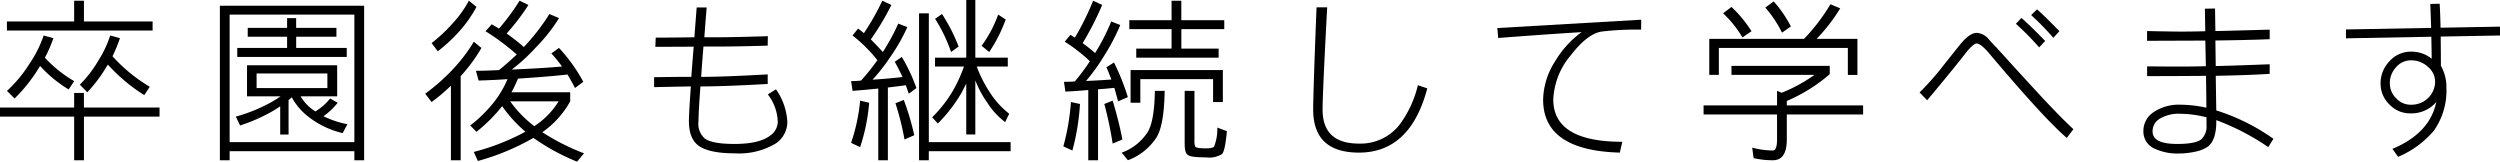 <svg xmlns="http://www.w3.org/2000/svg" width="394.464" height="25.508" viewBox="0 0 394.464 25.508"><title>アセット 5</title><path d="M11.7,16.968v-2.3h1.54v2.3H25.172V18.4H13.244v6.888H11.7V18.4H0V16.968ZM13.244.112V3.388H24.08V4.816H1.092V3.388H11.7V.112ZM8.428,6.021A21.447,21.447,0,0,1,7.084,9.1a19.732,19.732,0,0,0,4.62,3.7l-.868,1.316a20.343,20.343,0,0,1-4.508-3.7c-.168.252-.308.476-.448.7A24.238,24.238,0,0,1,2.3,15.54l-1.2-1.2A20.679,20.679,0,0,0,4.62,10.108,18.391,18.391,0,0,0,6.888,5.6Zm10.5,0a25.522,25.522,0,0,1-1.176,2.855,25.288,25.288,0,0,0,5.88,4.816l-.868,1.315a27.034,27.034,0,0,1-5.74-4.815c-.084.14-.168.279-.252.392a22.64,22.64,0,0,1-3,3.976l-1.176-1.2a18.861,18.861,0,0,0,2.912-3.78A17.388,17.388,0,0,0,17.388,5.6Z"/><path d="M57.456,25.284h-1.54V23.857H36.232v1.428h-1.54V.9H57.456Zm-1.54-2.856V2.3H36.232V22.428ZM53.2,10.3v4.9H47.432a6.976,6.976,0,0,0,2.324,2.38A8.409,8.409,0,0,0,52.08,15.54l1.2.672a10.83,10.83,0,0,1-2.24,2.128,14.915,14.915,0,0,0,3.78,1.26L54.068,21A13.852,13.852,0,0,1,49,18.676a9.957,9.957,0,0,1-2.968-3.332,3.653,3.653,0,0,1-.5.448v5.432H44.212V16.773c-.393.279-.812.531-1.232.783a26.953,26.953,0,0,1-5.1,2.24l-.672-1.4a24.6,24.6,0,0,0,4.452-1.681,17.852,17.852,0,0,0,2.6-1.512H38.976V10.3ZM45.3,4.4V2.857h1.428V4.4h6.356V5.8H46.732V7.56h7.98V8.988H37.436V7.56H45.3V5.8H39.088V4.4Zm6.356,9.491v-2.3H40.488v2.3Z"/><path d="M75.964,7.56a25.119,25.119,0,0,1-3.276,4.452V25.284h-1.54V13.524A29.259,29.259,0,0,1,68.1,16.1l-1.008-1.315a31.59,31.59,0,0,0,4.424-3.92A24.736,24.736,0,0,0,74.76,6.58ZM75.18,1.092a19.68,19.68,0,0,1-2.576,3.7,24.9,24.9,0,0,1-3.528,3.3L68.1,6.8a24.831,24.831,0,0,0,3.388-3.191,16.893,16.893,0,0,0,2.492-3.5Zm8.2-.308A35.865,35.865,0,0,1,79.94,5.292,29.336,29.336,0,0,1,82.656,7.42c.112-.112.224-.252.336-.364a33.168,33.168,0,0,0,3.7-4.844l1.512.645a26.175,26.175,0,0,1-3.724,4.7,28.112,28.112,0,0,1-3.724,3.416c2.688-.111,5.32-.252,7.924-.476A22.672,22.672,0,0,0,87,8.428l1.2-.868a25.568,25.568,0,0,1,3.836,5.349l-1.315.979c-.364-.728-.756-1.428-1.176-2.128-2.576.28-5.18.476-7.812.644A21.565,21.565,0,0,1,80.7,14.56h9.268v1.429a14.378,14.378,0,0,1-4.4,4.872,35.566,35.566,0,0,0,6.58,3.332l-1.092,1.315a33.564,33.564,0,0,1-6.888-3.752A37.348,37.348,0,0,1,75.4,25.4l-.644-1.428a35.566,35.566,0,0,0,8.148-3.191,21.024,21.024,0,0,1-3.668-4.032A25.277,25.277,0,0,1,75.18,20.8L74.2,19.8A21.865,21.865,0,0,0,77.84,16.24a15.716,15.716,0,0,0,2.24-3.752c-1.512.111-3.052.168-4.564.224l-.42-1.54c1.2,0,2.408-.056,3.64-.112.981-.783,1.9-1.623,2.8-2.464a36.853,36.853,0,0,0-4.928-3.668l.98-1.092c.392.225.756.448,1.148.672a35.15,35.15,0,0,0,3.248-4.4Zm.924,19.124a12.4,12.4,0,0,0,3.836-3.92H80.5A17.967,17.967,0,0,0,84.308,19.908Z"/><path d="M122.332,22.68a11.291,11.291,0,0,1-6.412,1.513c-2.632,0-4.481-.393-5.572-1.12C109.228,22.316,108.7,21,108.7,19.1c0-.615.084-2.436.309-5.46-1.68.028-3.612.057-5.8.112V12.18c2.044-.027,4-.056,5.88-.056.056-1.064.2-2.632.364-4.76l-6.048.027.057-1.455c2.184,0,4.228-.028,6.1-.057l.364-4.7H111.5c-.056.784-.2,2.353-.364,4.7h2.184c1.456,0,4.088-.056,7.84-.168L121.128,7.2c-3.528.111-6.048.14-7.5.14h-2.632c-.056.729-.2,2.324-.364,4.788,2.128,0,5.628-.112,10.5-.392v1.512c-4.872.28-8.428.392-10.612.392-.224,2.856-.308,4.7-.308,5.488a3.11,3.11,0,0,0,.98,2.716c.784.588,2.352.868,4.7.868,2.576,0,4.452-.42,5.628-1.316a2.683,2.683,0,0,0,1.2-2.212,7.418,7.418,0,0,0-1.568-4.283l1.288-.812a9.925,9.925,0,0,1,1.792,5.124A4.092,4.092,0,0,1,122.332,22.68Z"/><path d="M140.644.784A40.277,40.277,0,0,1,137.4,6.216c.644.645,1.288,1.316,1.9,1.988a33.477,33.477,0,0,0,2.436-4.481l1.428.561a29.509,29.509,0,0,1-2.8,4.872,28.956,28.956,0,0,1-2.687,3.416c1.735-.112,3.332-.252,4.732-.42-.392-.812-.784-1.624-1.232-2.408l1.12-.756a27.266,27.266,0,0,1,2.3,4.9l-1.2.9c-.168-.448-.308-.9-.477-1.344-.924.14-1.876.252-2.828.363V25.284h-1.512V13.972c-1.316.141-2.66.252-4.06.364l-.224-1.54a14.4,14.4,0,0,0,1.568-.084,35.111,35.111,0,0,0,2.576-3.22,23.432,23.432,0,0,0-3.92-3.893l.868-1.092c.308.225.616.477.924.729A39.407,39.407,0,0,0,139.216.112Zm-3.5,15.428a30.14,30.14,0,0,1-1.428,7l-1.428-.672a28.707,28.707,0,0,0,1.428-6.664Zm7.112,5.124-1.54.672a42.564,42.564,0,0,0-1.428-5.712l1.316-.532A40.86,40.86,0,0,1,144.256,21.336Zm2.3-19.236V22.428H159.46v1.429H146.552v1.428h-1.54V2.1Zm5.908,7V0h1.428V9.1h5.124v1.4h-4.9a20.343,20.343,0,0,0,2.072,4.088,13.384,13.384,0,0,0,3.052,3.36l-.644,1.315a11.5,11.5,0,0,1-2.772-3,16.061,16.061,0,0,1-1.932-3.584v8.54H152.46V13.189c-.224.447-.476.924-.7,1.371a23.5,23.5,0,0,1-3.78,4.929l-.9-.98a20.241,20.241,0,0,0,3.36-4.34A23.025,23.025,0,0,0,152.1,10.5h-4.565V9.1Zm-1.2-1.764-1.2.868a24.321,24.321,0,0,0-2.52-5.236l1.092-.756A27.638,27.638,0,0,1,151.256,7.336Zm7.42-4.256a23.2,23.2,0,0,1-2.6,5.124l-1.2-.981A19.4,19.4,0,0,0,157.5,2.3Z"/><path d="M170.408,16.408a36.558,36.558,0,0,1-1.2,7.336l-1.428-.645a36.249,36.249,0,0,0,1.2-7Zm3.5-15.624a47.921,47.921,0,0,1-3.08,6.02c.672.5,1.344,1.009,1.96,1.568a32.16,32.16,0,0,0,2.548-4.984l1.428.561a32.8,32.8,0,0,1-2.716,5.124,28.632,28.632,0,0,1-2.689,3.7c1.456-.056,2.8-.14,4-.224-.252-.672-.5-1.315-.784-1.932l1.2-.756a37.019,37.019,0,0,1,2.184,5.46l-1.54.672c-.2-.729-.392-1.456-.588-2.128-.84.084-1.708.168-2.576.224v11.2h-1.54V14.2q-1.764.167-3.612.252l-.224-1.54c.588,0,1.148-.028,1.708-.057a33.748,33.748,0,0,0,2.38-3.191A24.434,24.434,0,0,0,168,6.58l.9-1.092c.224.168.476.308.7.448A41.871,41.871,0,0,0,172.48.112ZM177.1,22.008l-1.54.645a57.658,57.658,0,0,0-1.316-6.244l1.316-.532A61.3,61.3,0,0,1,177.1,22.008Zm6.664-7.672q-.084,5.711-1.428,7.559a9.186,9.186,0,0,1-4.368,3.389l-.98-1.2a8.116,8.116,0,0,0,3.948-3.024c.812-1.092,1.232-3.332,1.288-6.72Zm1.092-11.144V.112h1.54v3.08h6.776v1.4H186.4v3.08h5.88V9.1H179.284V7.672h5.572V4.592h-6.664v-1.4ZM192.948,16.1h-1.54V12.488h-11.48v3.724h-1.54V11.06h14.559Zm-4.48-1.764v7.756a2.609,2.609,0,0,0,.112,1.008c.056.2.616.309,1.736.309.728,0,1.148-.112,1.26-.309a7.528,7.528,0,0,0,.5-2.968l1.512.56c-.2,2.184-.477,3.416-.812,3.64a3.839,3.839,0,0,1-2.464.5c-1.68,0-2.632-.14-2.828-.364-.392-.168-.56-.756-.56-1.819V14.336Z"/><path d="M214.424,24.08q-7.225,0-7.224-6.8c0-1.54.168-6.916.532-16.128h1.68c-.5,9.239-.728,14.615-.728,16.128,0,3.584,1.9,5.376,5.74,5.376a7.848,7.848,0,0,0,6.244-2.773,16.845,16.845,0,0,0,3.052-6.439l1.484.5C223.412,20.72,219.8,24.08,214.424,24.08Z"/><path d="M258.944,4.676a46.227,46.227,0,0,0-6.272.309c-1.484.252-3.08,1.483-4.816,3.724a11.575,11.575,0,0,0-2.772,6.972c0,4.452,3.612,6.692,10.892,6.692l-.392,1.708q-12.1-.335-12.1-8.344a11.492,11.492,0,0,1,1.9-6.076,15.305,15.305,0,0,1,4.172-4.592c-4.06.252-8.456.56-13.16.924l-.14-1.568,22.708-1.315Z"/><path d="M288.708,10.388V11.7a25.538,25.538,0,0,1-6.776,4.228v.7h12.04V18.06h-12.04v3.948q0,3.277-2.184,3.276a13.262,13.262,0,0,1-3.052-.336l-.224-1.652a12.829,12.829,0,0,0,3.276.448c.42,0,.644-.588.644-1.736V18.06H268.8V16.632h11.592v-2.3l.728.308a24.781,24.781,0,0,0,5.18-2.827H273.2V10.388Zm1.652-9.071a28.005,28.005,0,0,1-3.724,4.816h6.44v5.685h-1.512V7.56H271.208v4.257H269.7V6.132h14.952A30,30,0,0,0,288.82.672Zm-14,3.611-1.428.981A17.03,17.03,0,0,0,271.88,2.1L273.2,1.092A19.559,19.559,0,0,1,276.36,4.928Zm6.216-.756-1.4.981A18.3,18.3,0,0,0,278.544,1.2l1.315-.98A19.032,19.032,0,0,1,282.576,4.172Z"/><path d="M326.116,21.756c-2.212-1.848-6.328-6.3-12.32-13.412-.84-.979-1.484-1.483-1.932-1.483-.28,0-.784.42-1.484,1.231q-1.974,2.562-6.3,7.729l-1.2-1.232a43.153,43.153,0,0,0,3.3-3.668c1.008-1.288,2.016-2.548,3.052-3.836,1.008-1.26,1.9-1.9,2.688-1.9a2.7,2.7,0,0,1,1.68.784c.42.477.84.952,1.288,1.4C316.96,9.632,319,11.9,321.076,14.14c2.464,2.688,4.48,4.761,6.076,6.244Zm-4.368-14.28a43.364,43.364,0,0,0-3.668-3.724l.868-.924c.9.784,2.156,1.988,3.752,3.64Zm2.24-1.512a44.192,44.192,0,0,0-3.5-3.584l.924-.9q1.176,1.008,3.528,3.443Z"/><path d="M357.9,23.212a37.848,37.848,0,0,0-8.2-4.256v.252c0,1.9-.448,3.22-1.316,3.92a5.385,5.385,0,0,1-1.9.784,12.5,12.5,0,0,1-2.66.308,8.505,8.505,0,0,1-3.836-.756,2.912,2.912,0,0,1-1.792-2.744,3.539,3.539,0,0,1,1.652-3.052,7.166,7.166,0,0,1,4.256-1.148,19.687,19.687,0,0,1,4.032.476c0-1.036-.028-2.716-.056-5.04-1.344.028-1.96.028-1.82.028-.952,0-3.444.027-7.476.027v-1.54c2.576.028,4.2.028,4.844.028,1.288,0,2.772,0,4.424-.056l-.084-4.032H346l-7.224.028V4.9q4.032.084,5.208.084c.672,0,1.988,0,3.976-.057L347.9,1.372l1.6-.028.056,3.557,8.568-.225V6.189c-3.024.111-5.88.168-8.568.2l.056,4.032c2.632-.056,5.488-.168,8.512-.28v1.513c-2.716.168-5.544.252-8.512.308l.084,5.46a32.259,32.259,0,0,1,9.016,4.479Zm-9.744-4.7a16.976,16.976,0,0,0-4.059-.559,5.8,5.8,0,0,0-3.416.84,2.276,2.276,0,0,0-1.036,1.932c0,1.345,1.288,1.988,3.892,1.988,1.96,0,3.22-.252,3.836-.756a2.823,2.823,0,0,0,.784-2.212Z"/><path d="M385.112,5.769c0,1.344.028,2.884.028,4.619a6.687,6.687,0,0,1,.868,3.444,10.966,10.966,0,0,1-1.988,6.8,15.126,15.126,0,0,1-5.628,4.116l-.9-1.26c3.948-1.652,6.244-4.116,6.916-7.393a5.119,5.119,0,0,1-4,1.792,4.459,4.459,0,0,1-3.416-1.428,4.555,4.555,0,0,1-1.372-3.275A4.93,4.93,0,0,1,376.908,9.8a4.5,4.5,0,0,1,3.584-1.651,5.041,5.041,0,0,1,3.192,1.119c0-.84-.028-1.987-.056-3.472l-13.468.252v-1.4L383.6,4.4c-.056-1.513-.084-2.772-.14-3.78l1.483-.028c.056.952.112,2.212.141,3.78l9.38-.168V5.6ZM383.1,10.556a3.834,3.834,0,0,0-2.6-1.035,3.033,3.033,0,0,0-2.436,1.092,3.615,3.615,0,0,0-.98,2.576,3.206,3.206,0,0,0,1.008,2.323,3.032,3.032,0,0,0,2.324,1.009,3.739,3.739,0,0,0,2.716-1.064,3.655,3.655,0,0,0,1.092-2.688A3.048,3.048,0,0,0,383.1,10.556Z"/></svg>